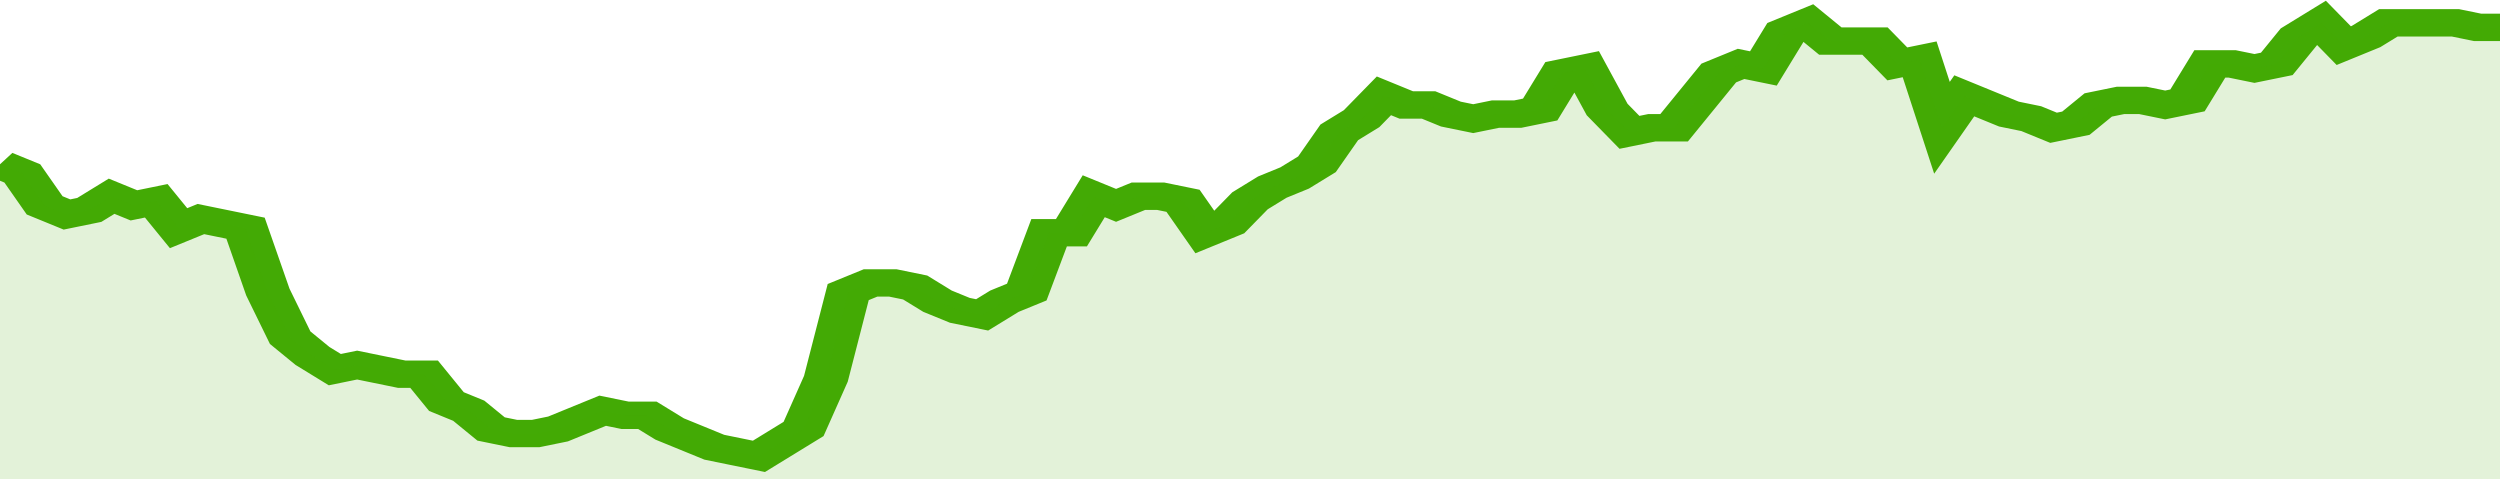 <svg xmlns="http://www.w3.org/2000/svg" viewBox="0 0 336 105" width="120" height="23" preserveAspectRatio="none">
				 <polyline fill="none" stroke="#43AA05" stroke-width="6" points="0, 36 3, 38 6, 45 9, 47 12, 46 15, 43 18, 45 21, 44 24, 50 27, 48 30, 49 33, 50 36, 64 39, 74 42, 78 45, 81 48, 80 51, 81 54, 82 57, 82 60, 88 63, 90 66, 94 69, 95 72, 95 75, 94 78, 92 81, 90 84, 91 87, 91 90, 94 93, 96 96, 98 99, 99 102, 100 105, 97 108, 94 111, 83 114, 64 117, 62 120, 62 123, 63 126, 66 129, 68 132, 69 135, 66 138, 64 141, 51 144, 51 147, 43 150, 45 153, 43 156, 43 159, 44 162, 51 165, 49 168, 44 171, 41 174, 39 177, 36 180, 29 183, 26 186, 21 189, 23 192, 23 195, 25 198, 26 201, 25 204, 25 207, 24 210, 16 213, 15 216, 24 219, 29 222, 28 225, 28 228, 22 231, 16 234, 14 237, 15 240, 7 243, 5 246, 9 249, 9 252, 9 255, 14 258, 13 261, 28 264, 21 267, 23 270, 25 273, 26 276, 28 279, 27 282, 23 285, 22 288, 22 291, 23 294, 22 297, 14 300, 14 303, 15 306, 14 309, 8 312, 5 315, 10 318, 8 321, 5 324, 5 327, 5 330, 5 333, 6 336, 6 336, 6 "> </polyline>
				 <polygon fill="#43AA05" opacity="0.15" points="0, 105 0, 36 3, 38 6, 45 9, 47 12, 46 15, 43 18, 45 21, 44 24, 50 27, 48 30, 49 33, 50 36, 64 39, 74 42, 78 45, 81 48, 80 51, 81 54, 82 57, 82 60, 88 63, 90 66, 94 69, 95 72, 95 75, 94 78, 92 81, 90 84, 91 87, 91 90, 94 93, 96 96, 98 99, 99 102, 100 105, 97 108, 94 111, 83 114, 64 117, 62 120, 62 123, 63 126, 66 129, 68 132, 69 135, 66 138, 64 141, 51 144, 51 147, 43 150, 45 153, 43 156, 43 159, 44 162, 51 165, 49 168, 44 171, 41 174, 39 177, 36 180, 29 183, 26 186, 21 189, 23 192, 23 195, 25 198, 26 201, 25 204, 25 207, 24 210, 16 213, 15 216, 24 219, 29 222, 28 225, 28 228, 22 231, 16 234, 14 237, 15 240, 7 243, 5 246, 9 249, 9 252, 9 255, 14 258, 13 261, 28 264, 21 267, 23 270, 25 273, 26 276, 28 279, 27 282, 23 285, 22 288, 22 291, 23 294, 22 297, 14 300, 14 303, 15 306, 14 309, 8 312, 5 315, 10 318, 8 321, 5 324, 5 327, 5 330, 5 333, 6 336, 6 336, 105 "></polygon>
			</svg>
